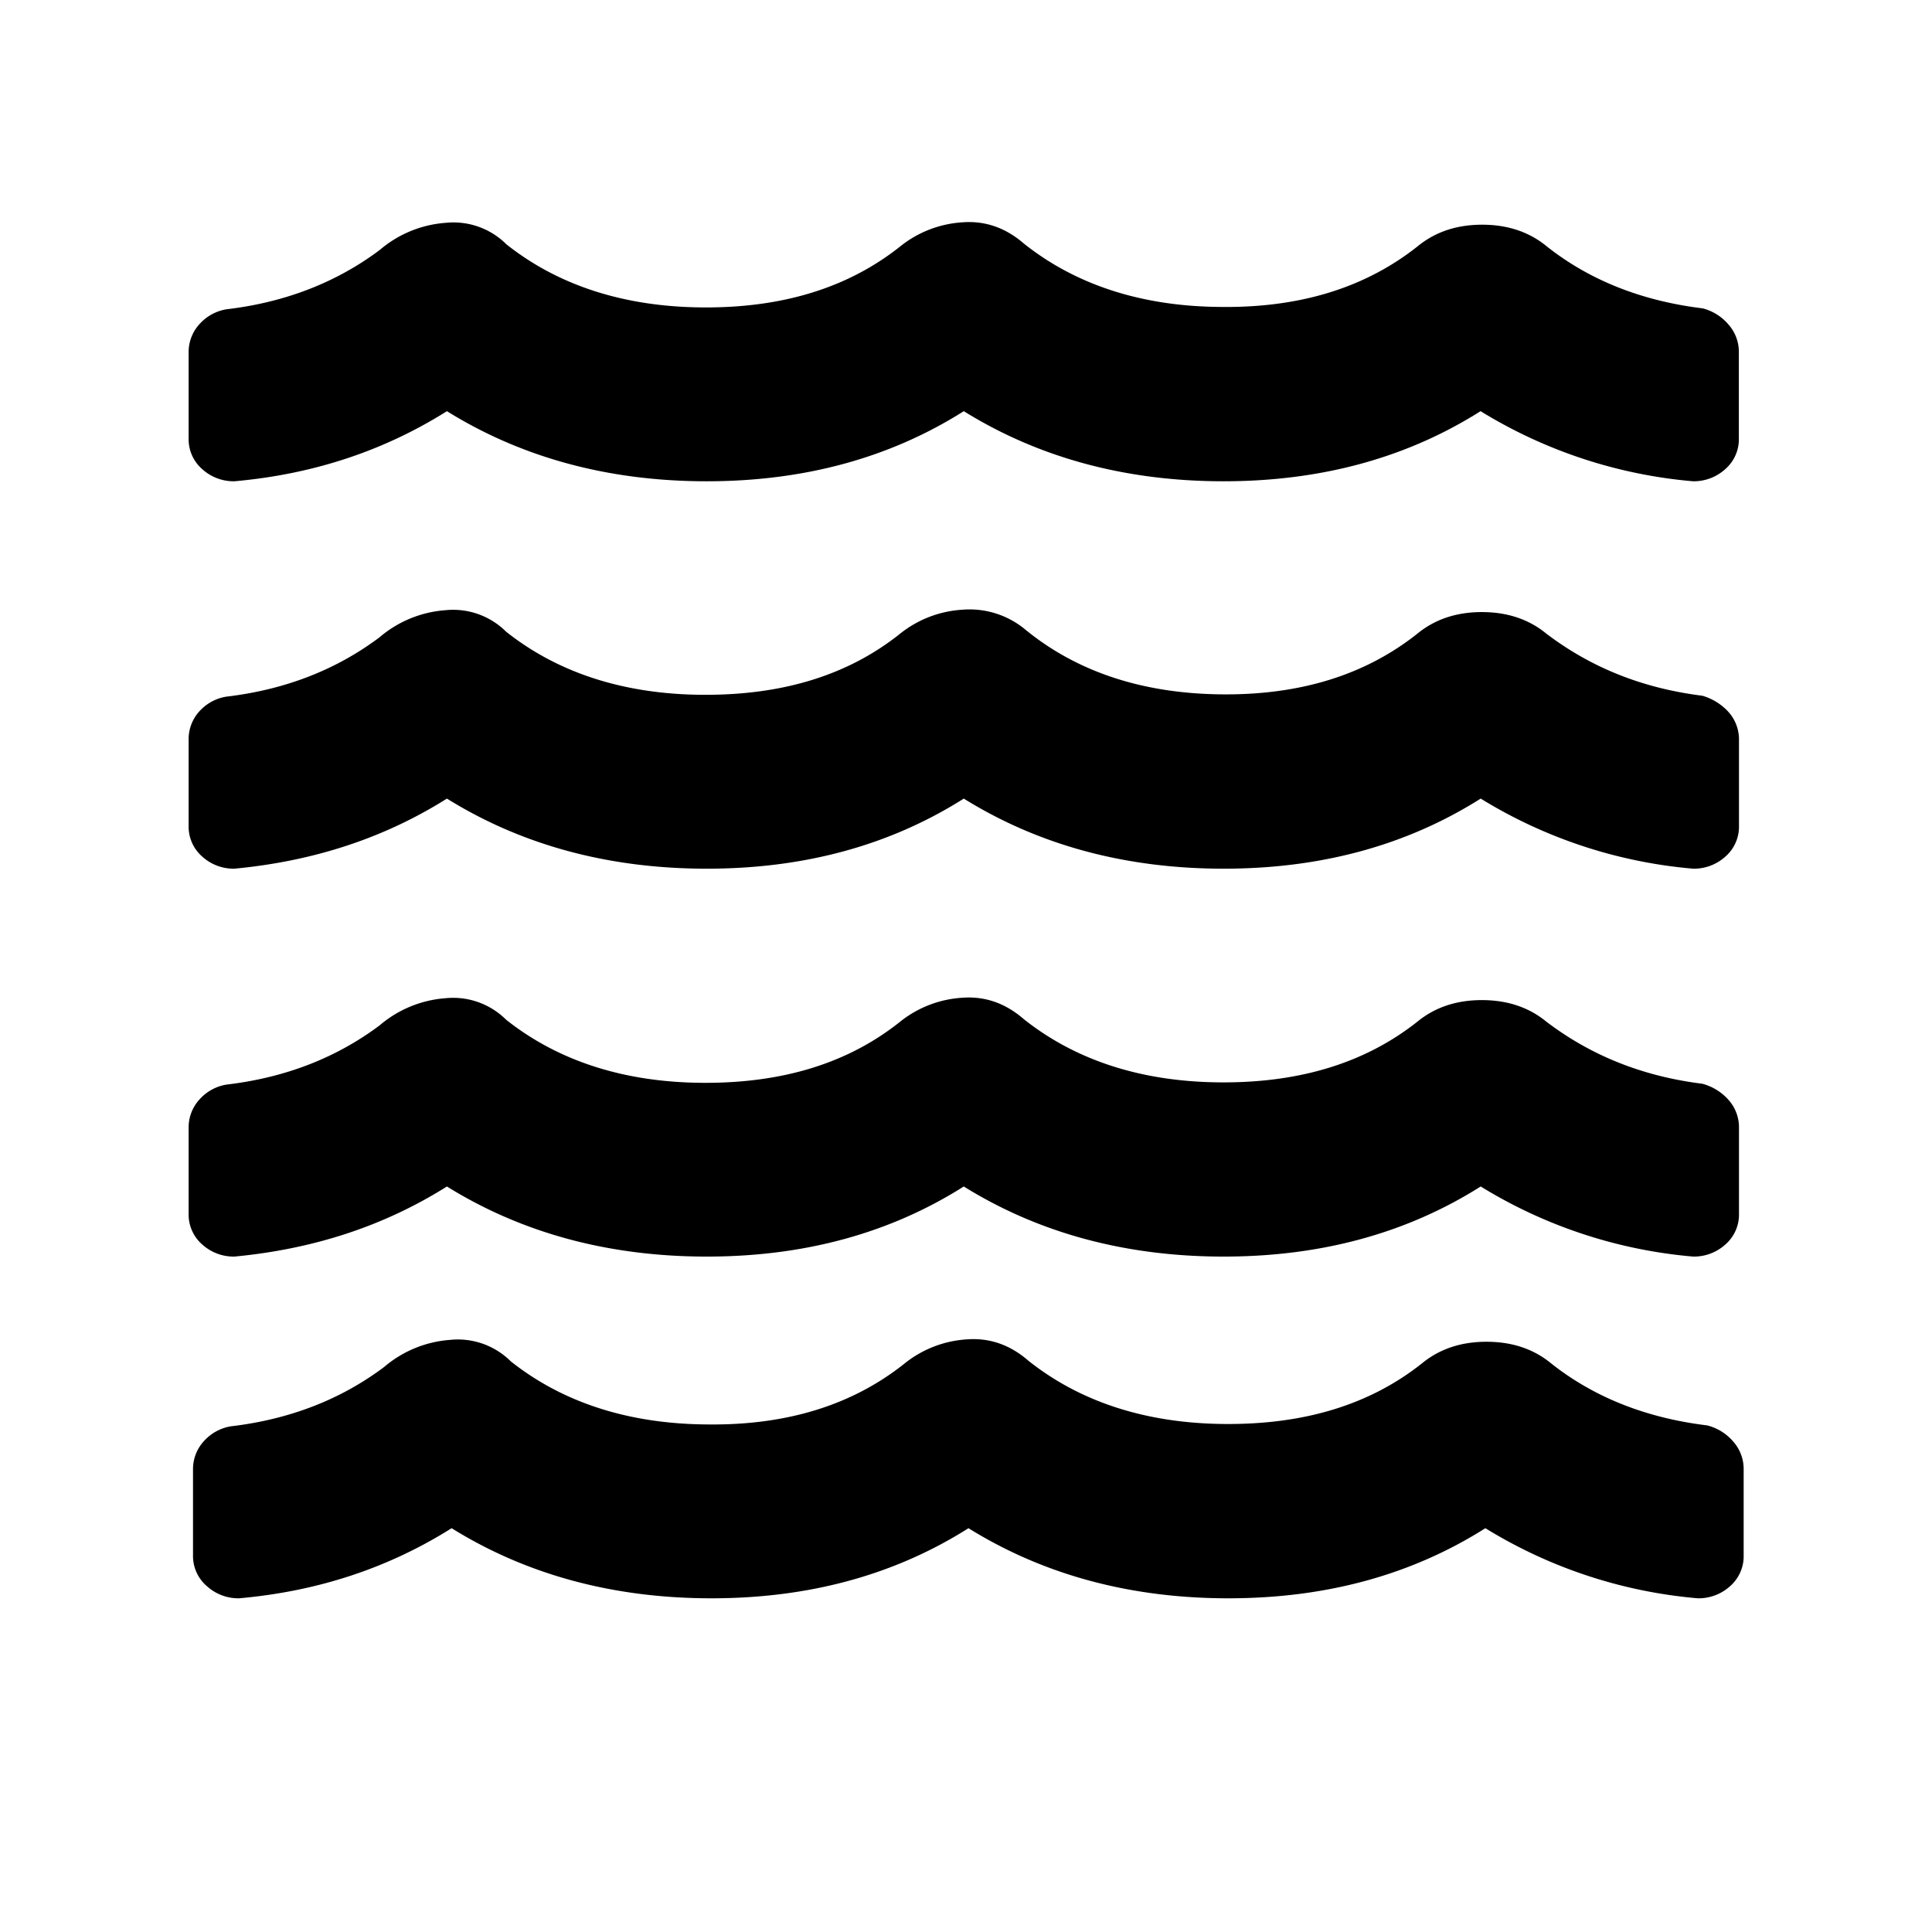 <svg id="Layer_1" data-name="Layer 1" xmlns="http://www.w3.org/2000/svg" viewBox="0 0 599.98 599.98"><title>Artboard 4</title><path d="M536.7,100.69A12.8,12.8,0,0,1,540,109.4v26.71a12.3,12.3,0,0,1-4.21,9.57,14.56,14.56,0,0,1-10,3.78,150.35,150.35,0,0,1-66-21.77Q425.39,149.45,380,149.46c-30.34,0-57.33-7.26-80.7-21.77q-34.39,21.76-79.82,21.77c-30.33,0-57.33-7.26-80.69-21.77-19.6,12.33-41.51,19.59-66,21.77a14.52,14.52,0,0,1-10-3.78,12.3,12.3,0,0,1-4.21-9.57V109.4a12.8,12.8,0,0,1,3.34-8.71,14.35,14.35,0,0,1,8.41-4.64c18.44-2.18,34.25-8.42,47.61-18.43a35.47,35.47,0,0,1,20.46-8.42,23.28,23.28,0,0,1,18.87,6.68c16.11,12.77,36.57,19.44,61.1,19.59s44.84-6,61.1-18.87a34.22,34.22,0,0,1,19.3-7.55c7.26-.58,13.64,1.75,19.3,6.68,16.11,12.77,36.58,19.45,61.11,19.59,24.52.29,44.84-5.95,61.1-18.86,5.51-4.5,12.19-6.68,20-6.68s14.52,2.18,20,6.68c13.35,10.59,29.61,17,48.48,19.3A15.54,15.54,0,0,1,536.7,100.69Zm0,120.32a12.78,12.78,0,0,1,3.34,8.71v26.7a12.32,12.32,0,0,1-4.21,9.58,14.55,14.55,0,0,1-10,3.77,150.09,150.09,0,0,1-66-21.77Q425.39,269.78,380,269.77c-30.34,0-57.33-7.25-80.7-21.77q-34.39,21.78-79.82,21.77c-30.33,0-57.33-7.25-80.69-21.77-19.6,12.34-41.51,19.45-66,21.77a14.51,14.51,0,0,1-10-3.77,12.32,12.32,0,0,1-4.21-9.58v-26.7A12.78,12.78,0,0,1,61.83,221a14.31,14.31,0,0,1,8.41-4.65c18.44-2.17,34.25-8.41,47.61-18.43a35.47,35.47,0,0,1,20.46-8.42,23.31,23.31,0,0,1,18.87,6.68c16.11,12.77,36.57,19.45,61.1,19.59s44.84-5.95,61.1-18.86a34.22,34.22,0,0,1,19.3-7.55,27.1,27.1,0,0,1,19.3,5.8c16.11,13.36,36.58,20.18,61.11,20.47s44.84-5.95,61.1-18.87c5.51-4.5,12.19-6.68,20-6.68s14.52,2.18,20,6.68c13.93,10.6,30,17,48.48,19.3A17.74,17.74,0,0,1,536.7,221Zm0,120.46a12.78,12.78,0,0,1,3.34,8.71v26.7a12.32,12.32,0,0,1-4.21,9.58,14.55,14.55,0,0,1-10,3.77,150.22,150.22,0,0,1-66-21.77Q425.39,390.24,380,390.23c-30.34,0-57.33-7.25-80.7-21.77q-34.39,21.78-79.82,21.77c-30.33,0-57.33-7.25-80.69-21.77-19.6,12.34-41.51,19.45-66,21.77a14.51,14.51,0,0,1-10-3.77,12.32,12.32,0,0,1-4.21-9.58v-26.7a12.78,12.78,0,0,1,3.34-8.71,14.31,14.31,0,0,1,8.41-4.65c18.44-2.17,34.25-8.41,47.61-18.43A35.47,35.47,0,0,1,138.31,310a23.31,23.31,0,0,1,18.87,6.68c16.11,12.77,36.57,19.45,61.1,19.59s44.84-5.95,61.1-18.86a34.22,34.22,0,0,1,19.3-7.55c7.26-.58,13.64,1.74,19.3,6.67,16.11,12.78,36.58,19.45,61.11,19.6s44.84-6,61.1-18.87c5.51-4.5,12.19-6.68,20-6.68s14.52,2.18,20,6.68c13.93,10.6,30,17,48.48,19.3A16.53,16.53,0,0,1,536.7,341.47Zm1.45,106.09a12.8,12.8,0,0,1,3.34,8.71V483a12.32,12.32,0,0,1-4.21,9.58,14.54,14.54,0,0,1-10,3.77,150.09,150.09,0,0,1-66-21.77q-34.39,21.78-79.82,21.77c-30.34,0-57.33-7.25-80.7-21.77q-34.4,21.78-79.82,21.77c-30.33,0-57.33-7.25-80.69-21.77-19.6,12.34-41.51,19.6-66,21.77a14.53,14.53,0,0,1-10-3.77A12.32,12.32,0,0,1,59.94,483v-26.7a12.8,12.8,0,0,1,3.34-8.71,14.36,14.36,0,0,1,8.41-4.65c18.44-2.17,34.26-8.41,47.61-18.43a35.49,35.49,0,0,1,20.46-8.41,23.28,23.28,0,0,1,18.87,6.67c16.11,12.77,36.57,19.45,61.1,19.59,24.53.29,44.85-5.95,61.1-18.86a34.24,34.24,0,0,1,19.3-7.55c7.26-.58,13.65,1.74,19.31,6.68,16.11,12.77,36.57,19.44,61.1,19.59s44.84-5.95,61.1-18.87c5.51-4.5,12.19-6.67,20-6.67s14.51,2.17,20,6.67c13.36,10.6,29.61,17,48.48,19.3A15.58,15.58,0,0,1,538.15,447.56Z"/></svg>